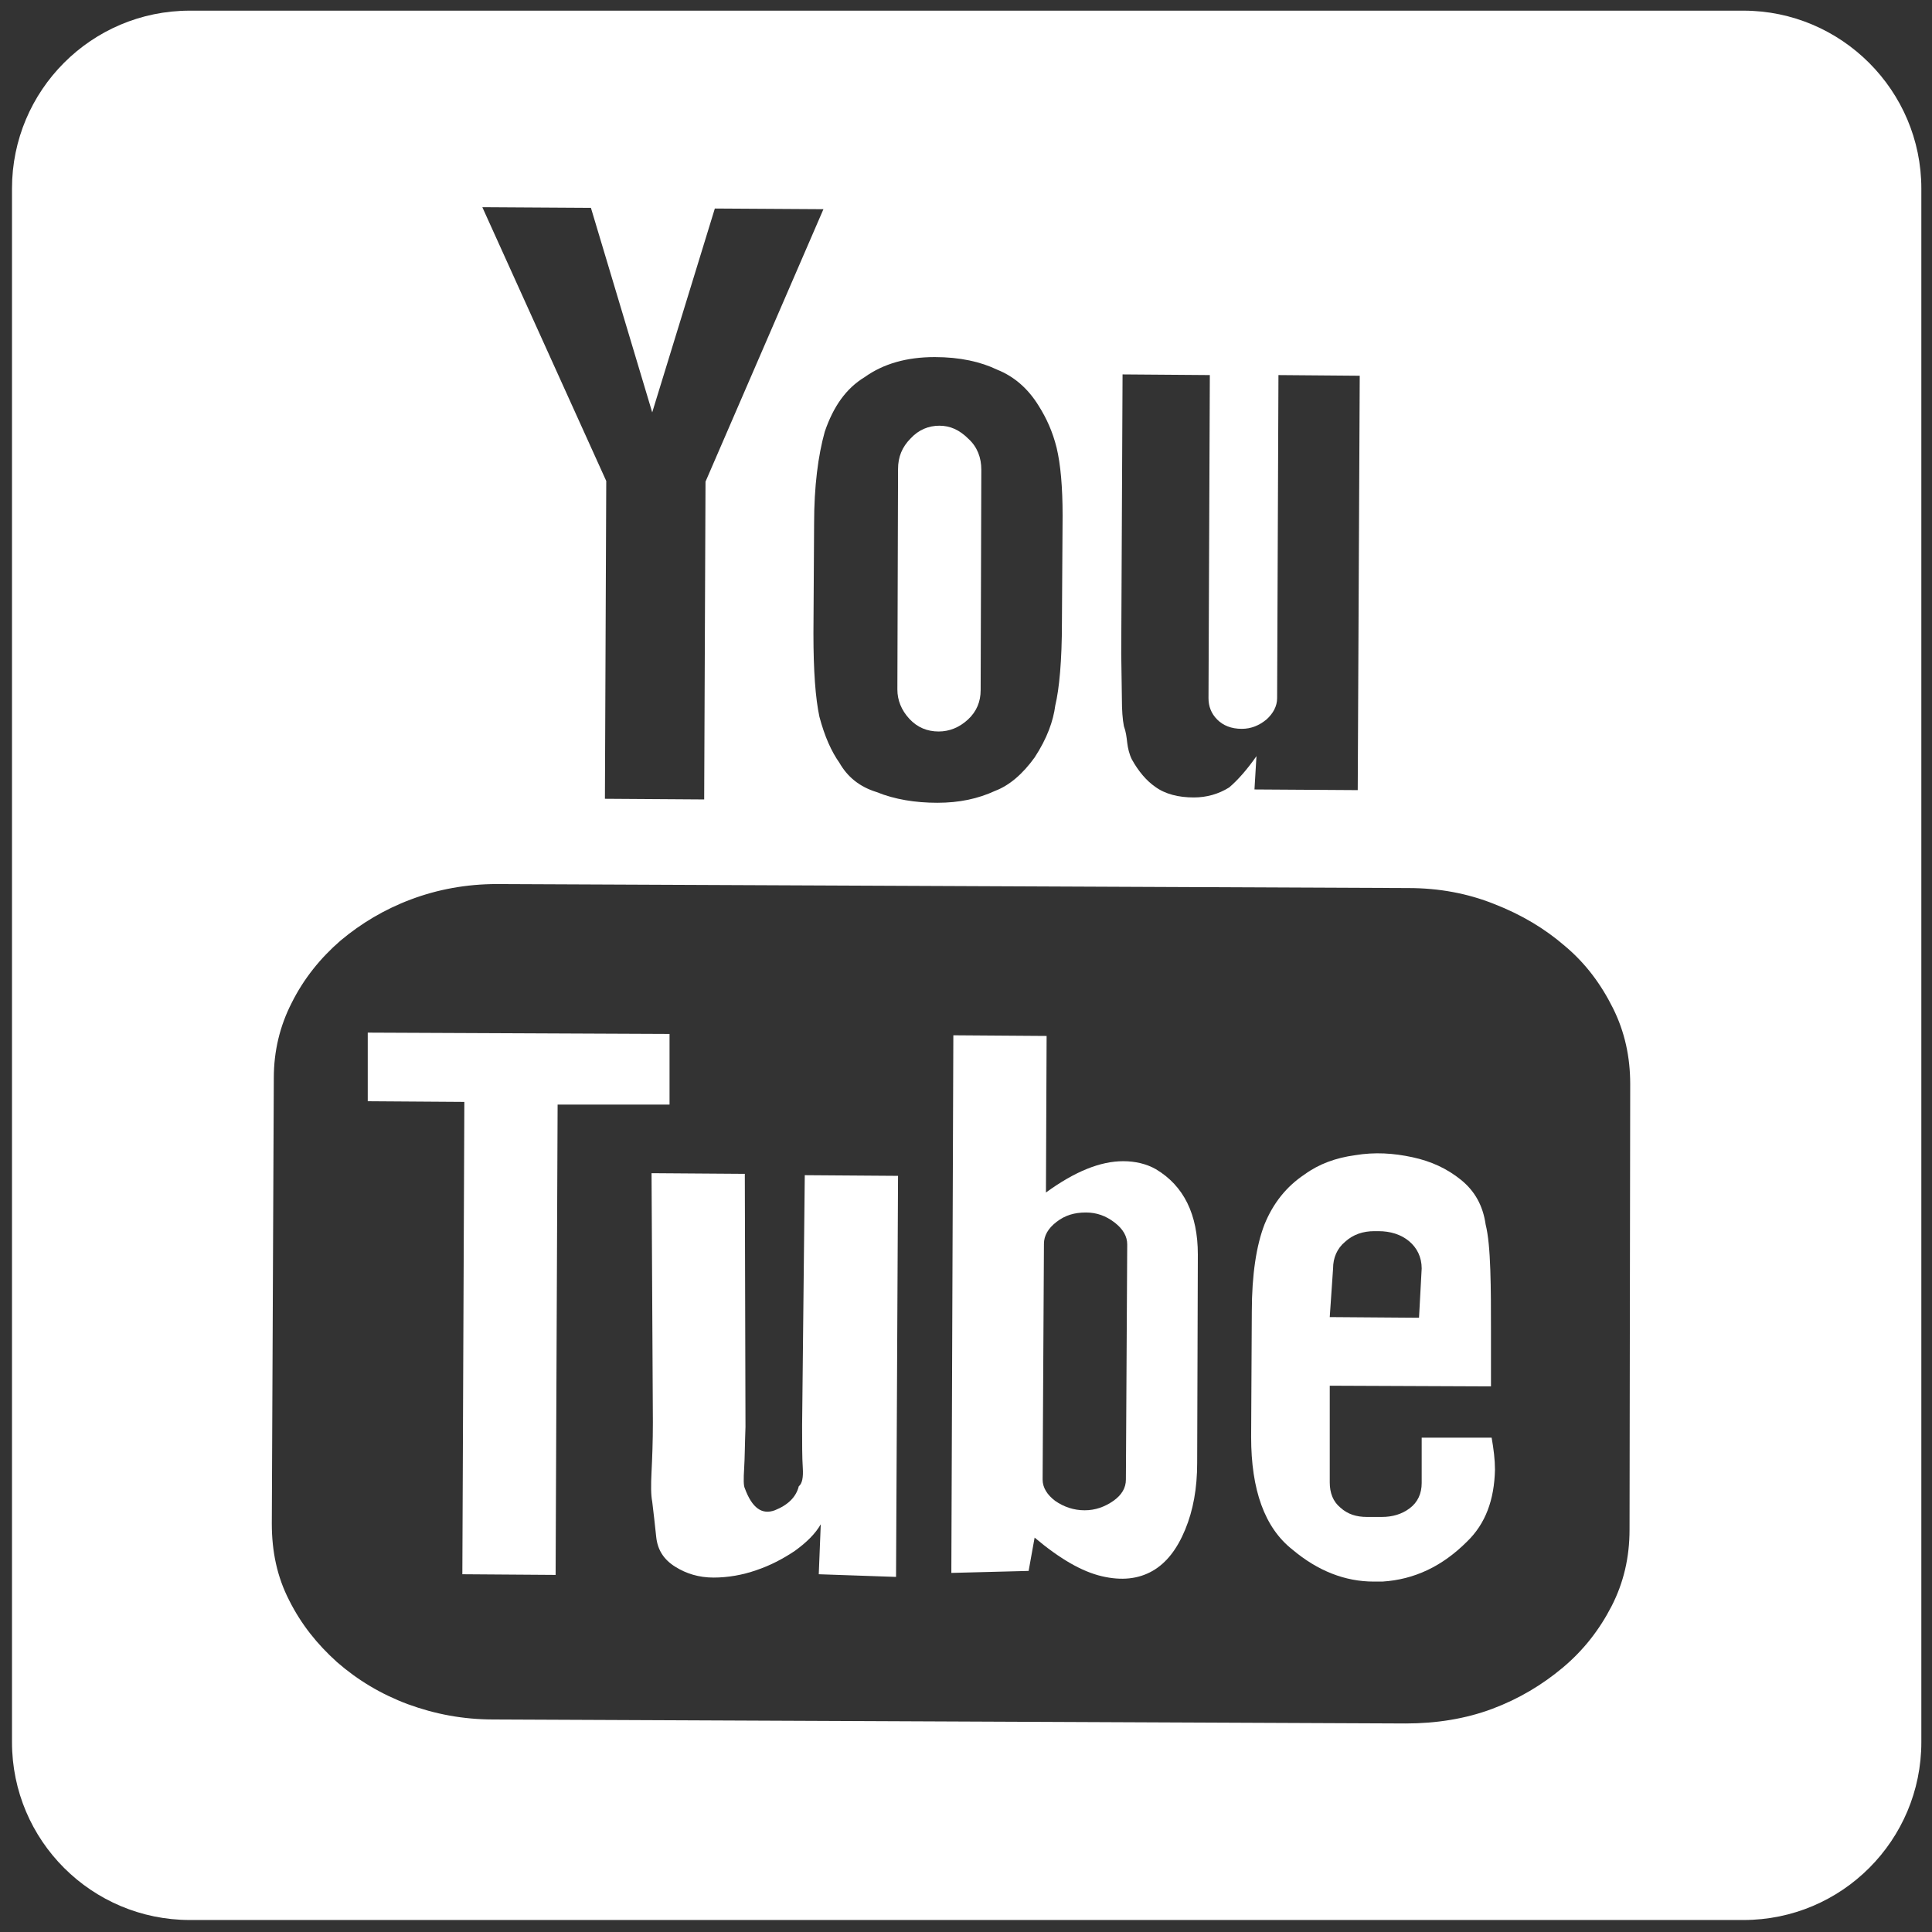 <?xml version="1.0" encoding="utf-8"?>
<!-- Generator: Adobe Illustrator 24.1.1, SVG Export Plug-In . SVG Version: 6.00 Build 0)  -->
<svg version="1.1" id="Слой_2_1_" xmlns="http://www.w3.org/2000/svg" xmlns:xlink="http://www.w3.org/1999/xlink" x="0px"
	 y="0px" viewBox="0 0 29 29" style="enable-background:new 0 0 29 29;" xml:space="preserve">
<rect x="0" y="0" width="29" height="29" fill="#333333" stroke="none"/>
<style type="text/css">
	.st0{fill:#FFFFFF;}
</style>
<path class="st0" d="M26.17,0.16H2.85c-1.48,0-2.67,1.2-2.67,2.67v23.32c0,1.48,1.2,2.67,2.67,2.67h23.32c1.48,0,2.67-1.2,2.67-2.67
	V2.83C28.84,1.36,27.64,0.16,26.17,0.16z M16.83,9.81l0.02-4.19l1.31,0.01l-0.02,4.85c0,0.12,0.04,0.23,0.13,0.32
	c0.09,0.09,0.21,0.14,0.37,0.14c0.14,0,0.26-0.05,0.37-0.14c0.1-0.09,0.16-0.2,0.16-0.32l0.02-4.85l1.22,0.01l-0.03,6.22l-1.55-0.01
	l0.03-0.5c-0.14,0.2-0.28,0.36-0.41,0.47c-0.16,0.1-0.34,0.15-0.53,0.15c-0.23,0-0.43-0.05-0.58-0.16
	c-0.13-0.09-0.25-0.23-0.35-0.41c-0.04-0.08-0.06-0.17-0.07-0.25c-0.01-0.09-0.02-0.17-0.05-0.25c-0.02-0.1-0.03-0.24-0.03-0.41
	L16.83,9.81z M12.98,5.66c0.28-0.2,0.63-0.3,1.05-0.3c0.38,0,0.69,0.07,0.94,0.19c0.25,0.1,0.46,0.28,0.62,0.54
	c0.12,0.19,0.21,0.39,0.27,0.63c0.06,0.25,0.09,0.59,0.09,1.02l-0.01,1.6c0,0.58-0.04,1-0.1,1.25c-0.03,0.23-0.12,0.49-0.31,0.78
	c-0.18,0.25-0.38,0.42-0.59,0.5c-0.26,0.12-0.54,0.18-0.87,0.18c-0.33,0-0.64-0.05-0.91-0.16c-0.26-0.08-0.44-0.23-0.56-0.44
	c-0.12-0.17-0.22-0.39-0.3-0.69c-0.06-0.28-0.09-0.69-0.09-1.25l0.01-1.65c0-0.56,0.06-1.02,0.16-1.38
	C12.51,6.1,12.7,5.83,12.98,5.66z M8.87,3.12l0.92,3.07l0.94-3.06l1.63,0.01l-1.77,4.09L10.57,12l-1.49-0.01L9.1,7.22L7.24,3.11
	L8.87,3.12z M24.46,22.96c0,0.42-0.09,0.8-0.27,1.15c-0.18,0.35-0.42,0.66-0.73,0.92c-0.31,0.26-0.66,0.47-1.06,0.62
	c-0.4,0.15-0.84,0.22-1.3,0.22L7.41,25.81c-0.46,0-0.88-0.08-1.29-0.23c-0.4-0.15-0.75-0.36-1.06-0.63
	c-0.3-0.27-0.54-0.57-0.72-0.93c-0.18-0.35-0.26-0.73-0.26-1.15l0.03-6.69c0-0.4,0.09-0.78,0.27-1.13c0.18-0.36,0.43-0.67,0.73-0.93
	c0.31-0.26,0.66-0.47,1.06-0.62c0.4-0.15,0.83-0.23,1.29-0.23l13.68,0.06c0.46,0,0.89,0.08,1.29,0.24c0.41,0.16,0.76,0.37,1.06,0.63
	c0.31,0.26,0.54,0.57,0.72,0.93s0.26,0.74,0.26,1.14L24.46,22.96z"/>
<path class="st0" d="M14.1,6.39c-0.16,0-0.31,0.06-0.43,0.19c-0.13,0.13-0.19,0.28-0.19,0.46l-0.01,3.31c0,0.16,0.06,0.31,0.18,0.44
	c0.12,0.13,0.27,0.19,0.44,0.19c0.16,0,0.31-0.06,0.44-0.18c0.13-0.12,0.19-0.27,0.19-0.44l0.01-3.31c0-0.18-0.06-0.34-0.19-0.46
	C14.4,6.45,14.26,6.39,14.1,6.39z"/>
<polygon class="st0" points="5.52,16.53 6.97,16.54 6.94,23.63 8.34,23.64 8.37,16.58 10.05,16.58 10.05,15.52 5.52,15.5 "/>
<path class="st0" d="M12.04,21.4c0,0.27,0,0.48,0.01,0.63c0.01,0.15-0.01,0.24-0.06,0.28c-0.04,0.16-0.16,0.28-0.36,0.36
	c-0.19,0.07-0.34-0.03-0.45-0.33c-0.02-0.04-0.02-0.14-0.01-0.3c0.01-0.16,0.01-0.36,0.02-0.62l-0.01-3.8l-1.4-0.01l0.02,3.74
	c0,0.29-0.01,0.54-0.02,0.74c-0.01,0.2-0.01,0.35,0.01,0.45c0.02,0.16,0.04,0.34,0.06,0.53c0.02,0.19,0.11,0.34,0.29,0.45
	c0.16,0.1,0.35,0.16,0.57,0.16c0.22,0,0.44-0.04,0.64-0.11c0.21-0.07,0.4-0.17,0.58-0.29c0.18-0.13,0.31-0.26,0.39-0.4l-0.03,0.75
	l1.16,0.04l0.03-6.02l-1.4-0.01L12.04,21.4z"/>
<path class="st0" d="M17.35,17.55c-0.14-0.08-0.31-0.12-0.49-0.12c-0.34,0-0.72,0.15-1.16,0.47l0.01-2.35l-1.4-0.01l-0.03,8.07
	l1.16-0.03l0.09-0.5c0.38,0.32,0.71,0.51,1.01,0.58c0.3,0.07,0.55,0.04,0.76-0.08c0.21-0.12,0.37-0.33,0.49-0.62
	c0.12-0.29,0.18-0.62,0.18-1l0.01-3.13C17.98,18.23,17.77,17.8,17.35,17.55z M16.9,22.21c0,0.12-0.06,0.23-0.19,0.32
	c-0.13,0.09-0.27,0.14-0.43,0.14c-0.16,0-0.31-0.05-0.44-0.14c-0.12-0.09-0.19-0.2-0.19-0.32l0.02-3.54c0-0.12,0.06-0.23,0.19-0.33
	c0.13-0.1,0.27-0.14,0.44-0.14c0.16,0,0.3,0.05,0.43,0.15c0.13,0.1,0.19,0.21,0.19,0.33L16.9,22.21z"/>
<path class="st0" d="M22.39,21.58l-1.05,0l0,0.15l0,0.53c0,0.16-0.06,0.29-0.18,0.38c-0.12,0.09-0.26,0.13-0.42,0.13l-0.22,0
	c-0.16,0-0.29-0.04-0.4-0.14c-0.11-0.09-0.16-0.22-0.16-0.38l0-0.06l0-0.6l0-0.79l2.42,0.01l0-0.84c0-0.31,0-0.62-0.01-0.91
	c-0.01-0.29-0.03-0.52-0.07-0.68c-0.04-0.28-0.16-0.5-0.37-0.67c-0.21-0.17-0.45-0.28-0.73-0.34c-0.28-0.06-0.56-0.08-0.86-0.03
	c-0.29,0.04-0.54,0.13-0.76,0.29c-0.27,0.18-0.47,0.43-0.6,0.75c-0.12,0.31-0.19,0.75-0.19,1.31l-0.01,1.88
	c0,0.79,0.2,1.36,0.62,1.69c0.38,0.32,0.79,0.48,1.22,0.48c0.04,0,0.08,0,0.13,0c0.48-0.03,0.9-0.23,1.27-0.6
	c0.28-0.27,0.41-0.63,0.42-1.08C22.44,21.91,22.42,21.75,22.39,21.58z M20.01,19.04c0-0.16,0.06-0.3,0.18-0.4
	c0.12-0.11,0.27-0.16,0.44-0.16l0.06,0c0.18,0,0.34,0.05,0.46,0.15c0.12,0.1,0.19,0.24,0.19,0.41l-0.04,0.74l-1.34-0.01L20.01,19.04
	z"/>
</svg>
